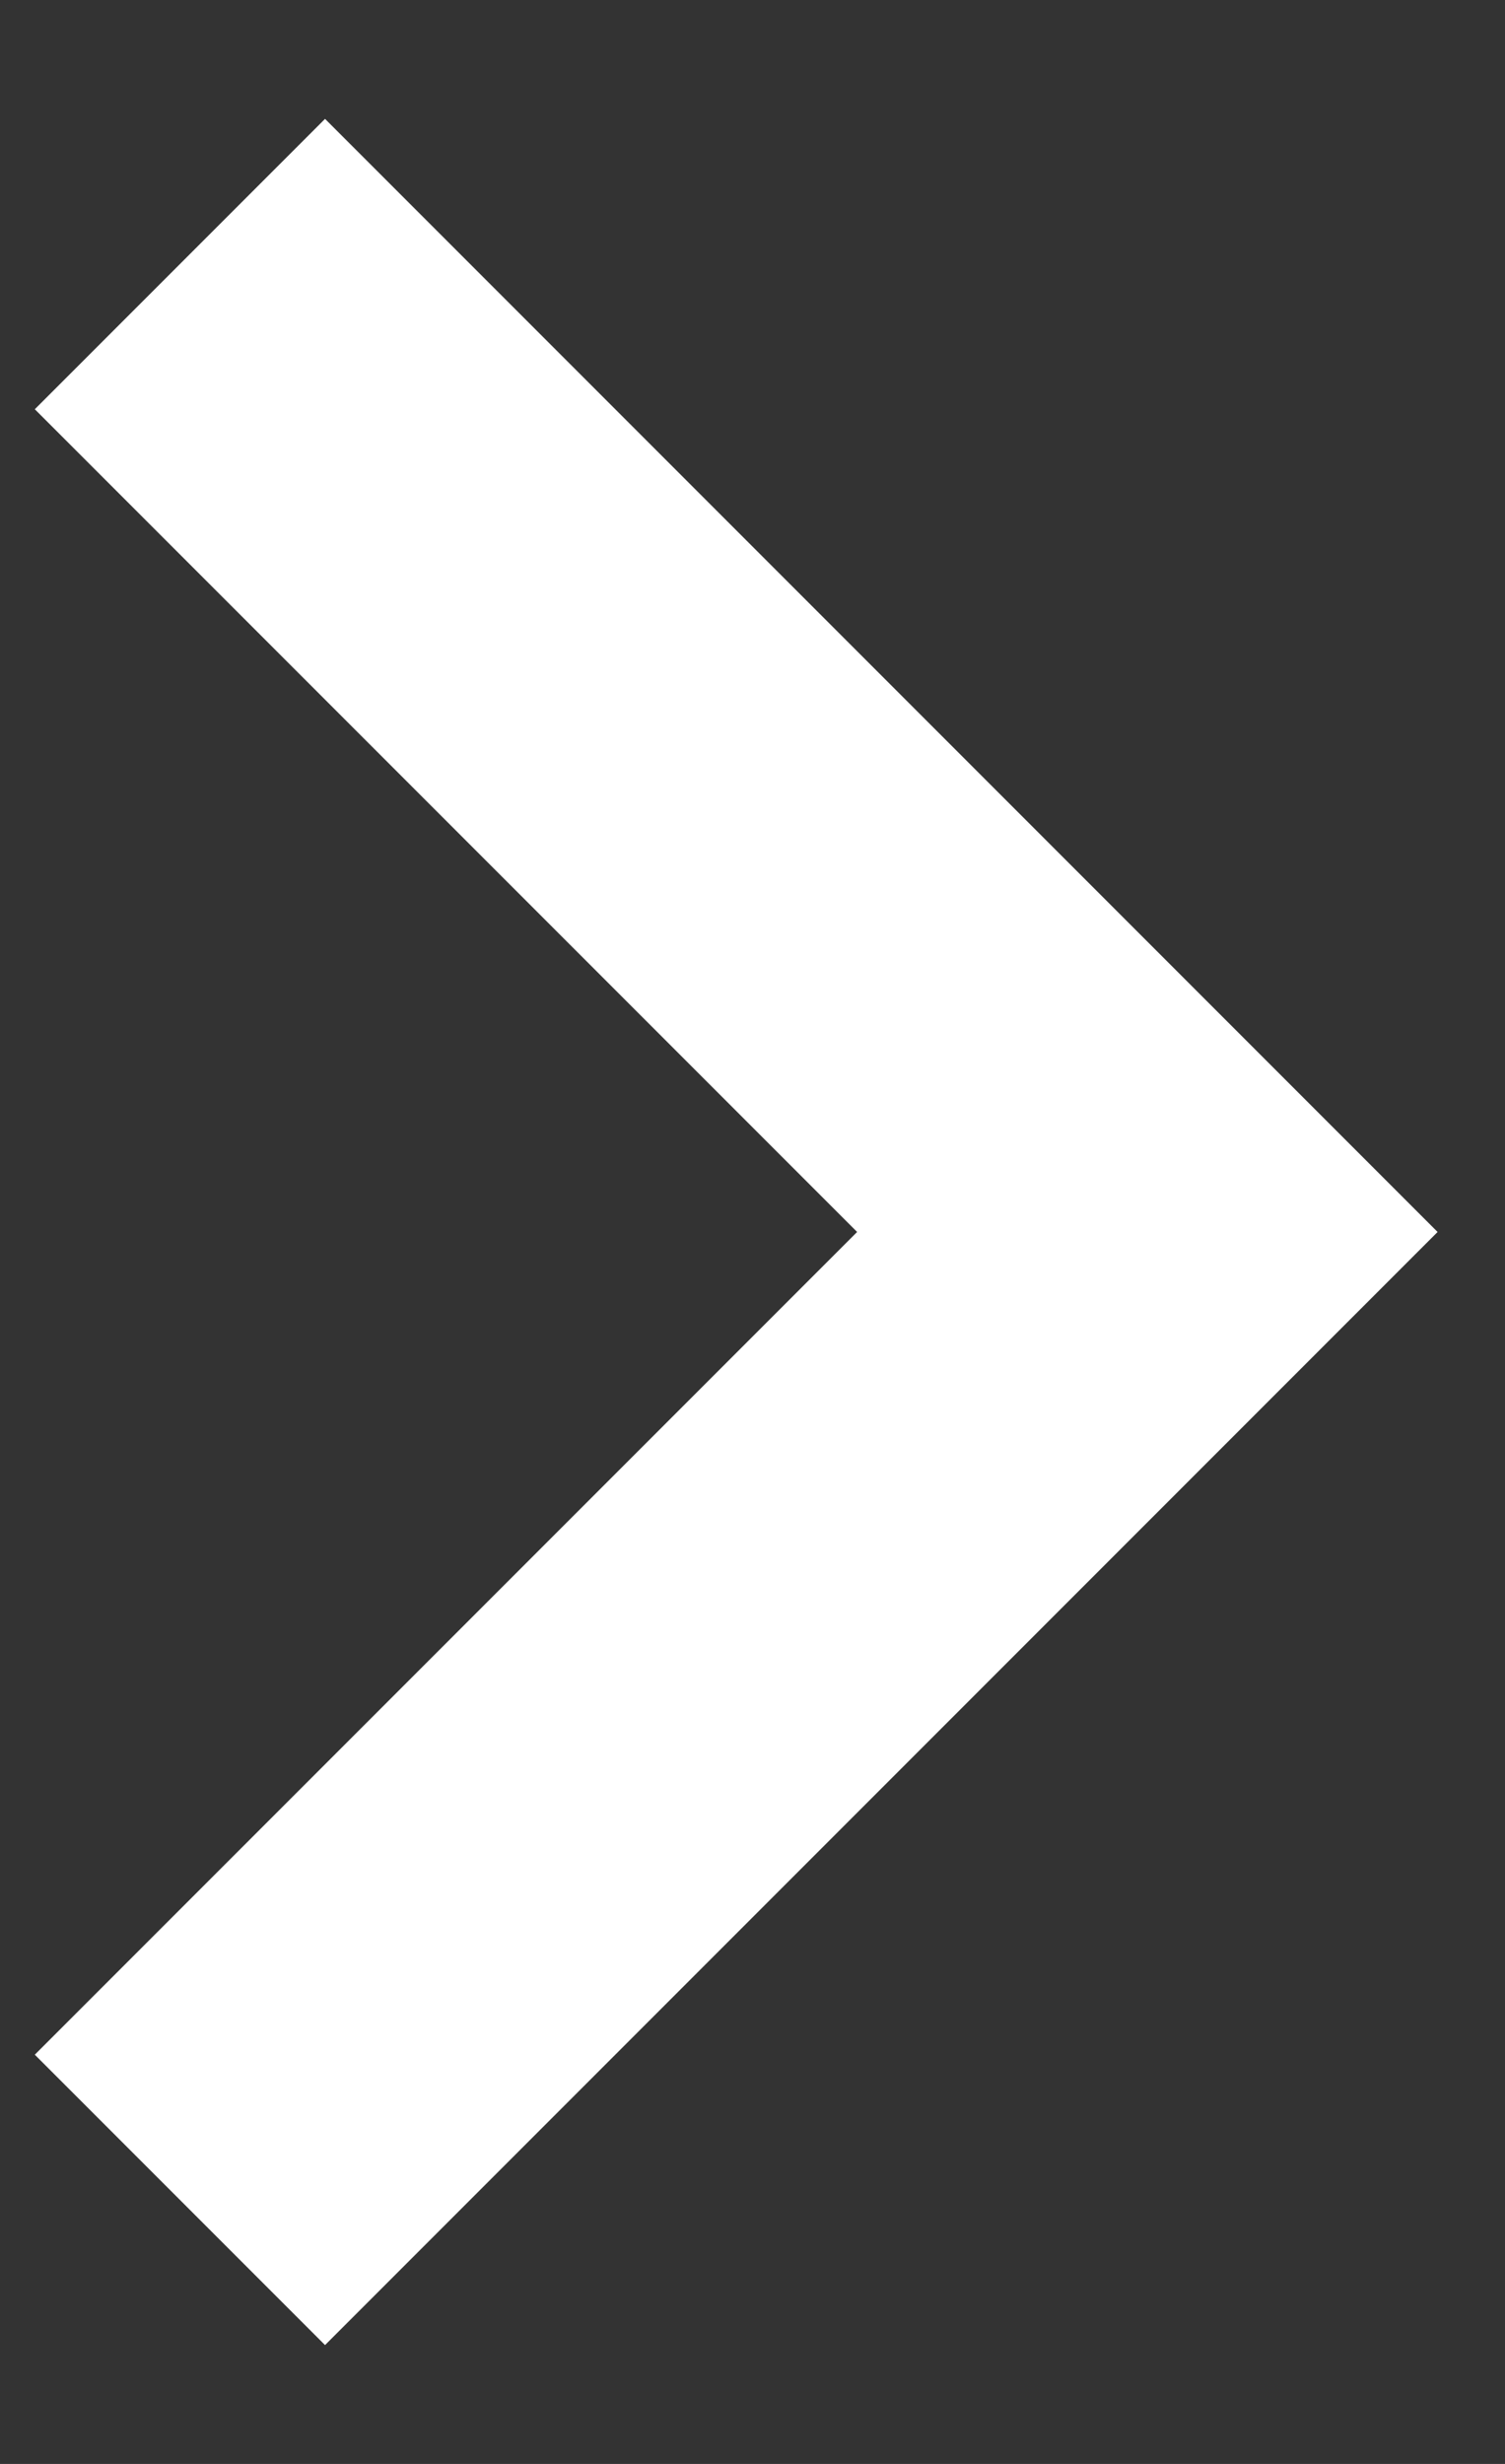 <svg width="11" height="18" viewBox="0 0 11 18" fill="none" xmlns="http://www.w3.org/2000/svg">
<rect x="0" y="0" width="11" height="18" fill="#333333" stroke="none"/>
<path d="M1.315 1.929L8.386 9L1.315 16.071" stroke="white" stroke-width="3"/>
</svg>
